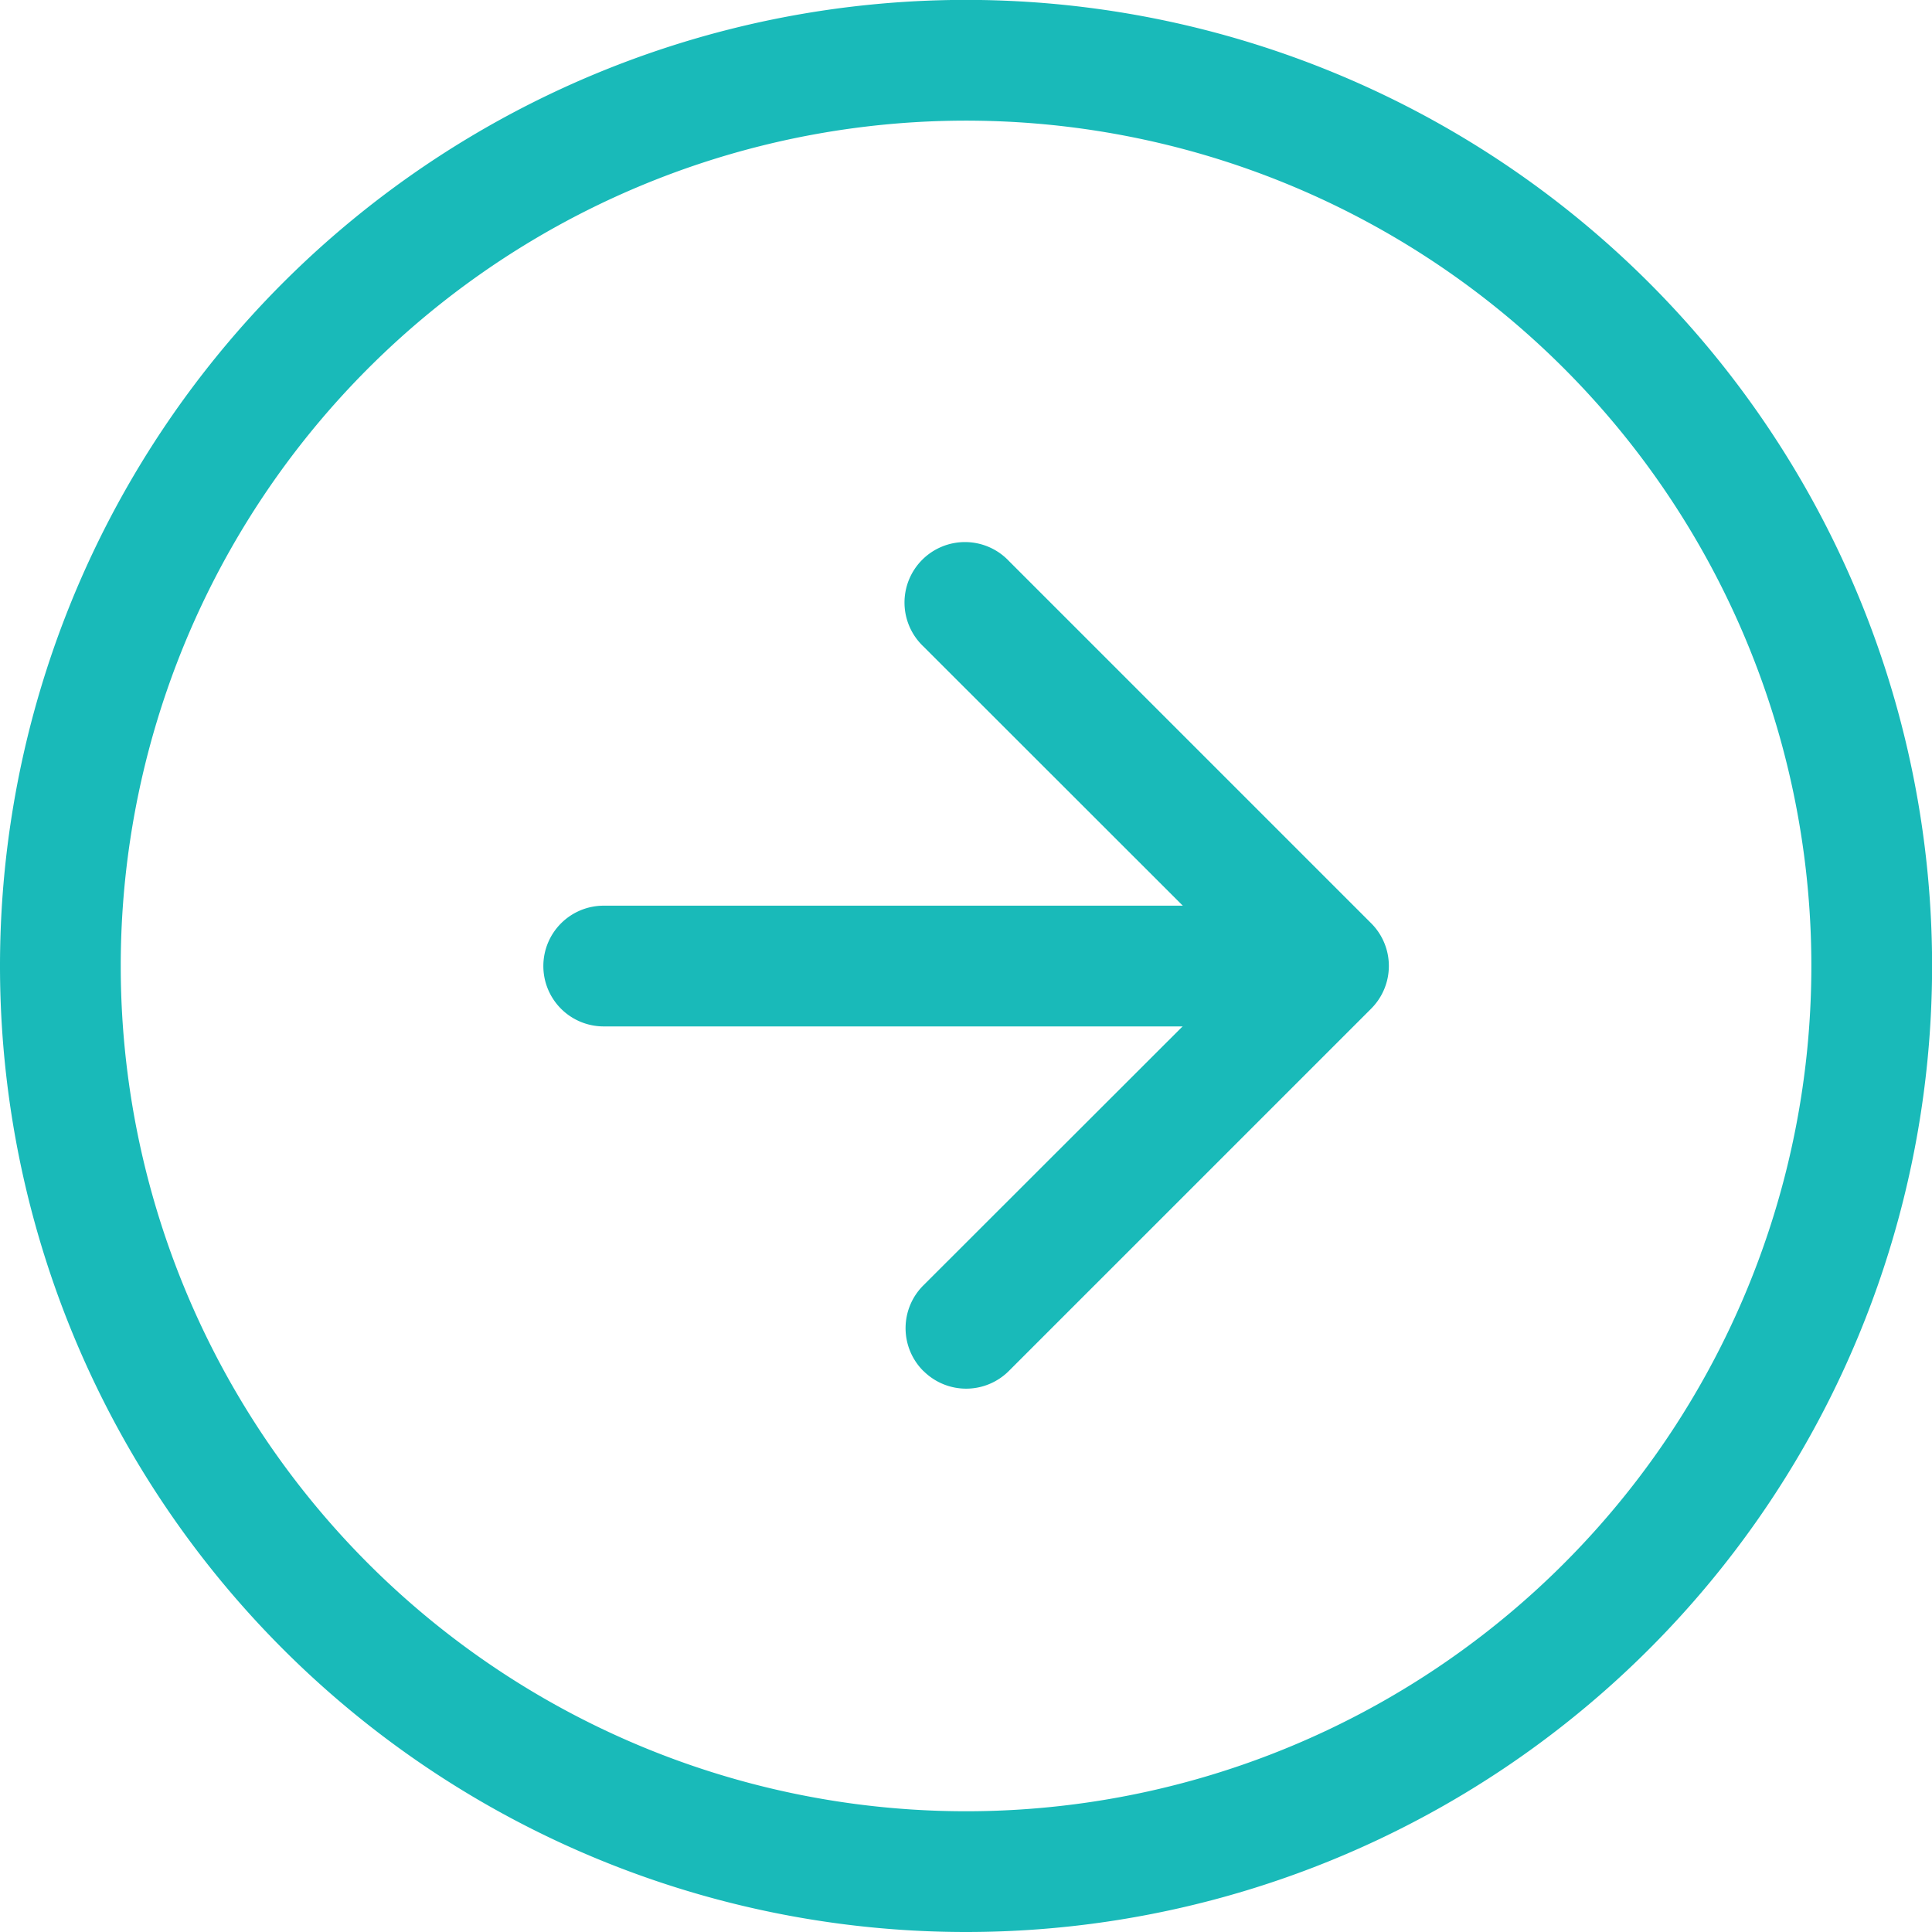 <svg id="arrow-right-circle" xmlns="http://www.w3.org/2000/svg" width="19.617" height="19.617" viewBox="0 0 19.617 19.617">
  <path id="Path_36" data-name="Path 36" d="M9.809,18.391A8.583,8.583,0,1,0,1.226,9.809,8.583,8.583,0,0,0,9.809,18.391Zm0,1.226A9.809,9.809,0,1,0,0,9.809,9.809,9.809,0,0,0,9.809,19.617Z" fill="#19bab9" fill-rule="evenodd"/>
  <path id="Path_37" data-name="Path 37" d="M17.053,18.527a.613.613,0,0,1,0-.868L20.3,14.415l-3.246-3.244a.614.614,0,1,1,.868-.868L21.6,13.981a.613.613,0,0,1,0,.868l-3.678,3.678a.613.613,0,0,1-.868,0Z" transform="translate(-7.678 -4.607)" fill="#19bab9" fill-rule="evenodd"/>
  <path id="Path_38" data-name="Path 38" d="M10.125,17.488a.613.613,0,0,1,.613-.613h6.13a.613.613,0,0,1,0,1.226h-6.13A.613.613,0,0,1,10.125,17.488Z" transform="translate(-4.608 -7.679)" fill="#19bab9" fill-rule="evenodd"/>
</svg>
